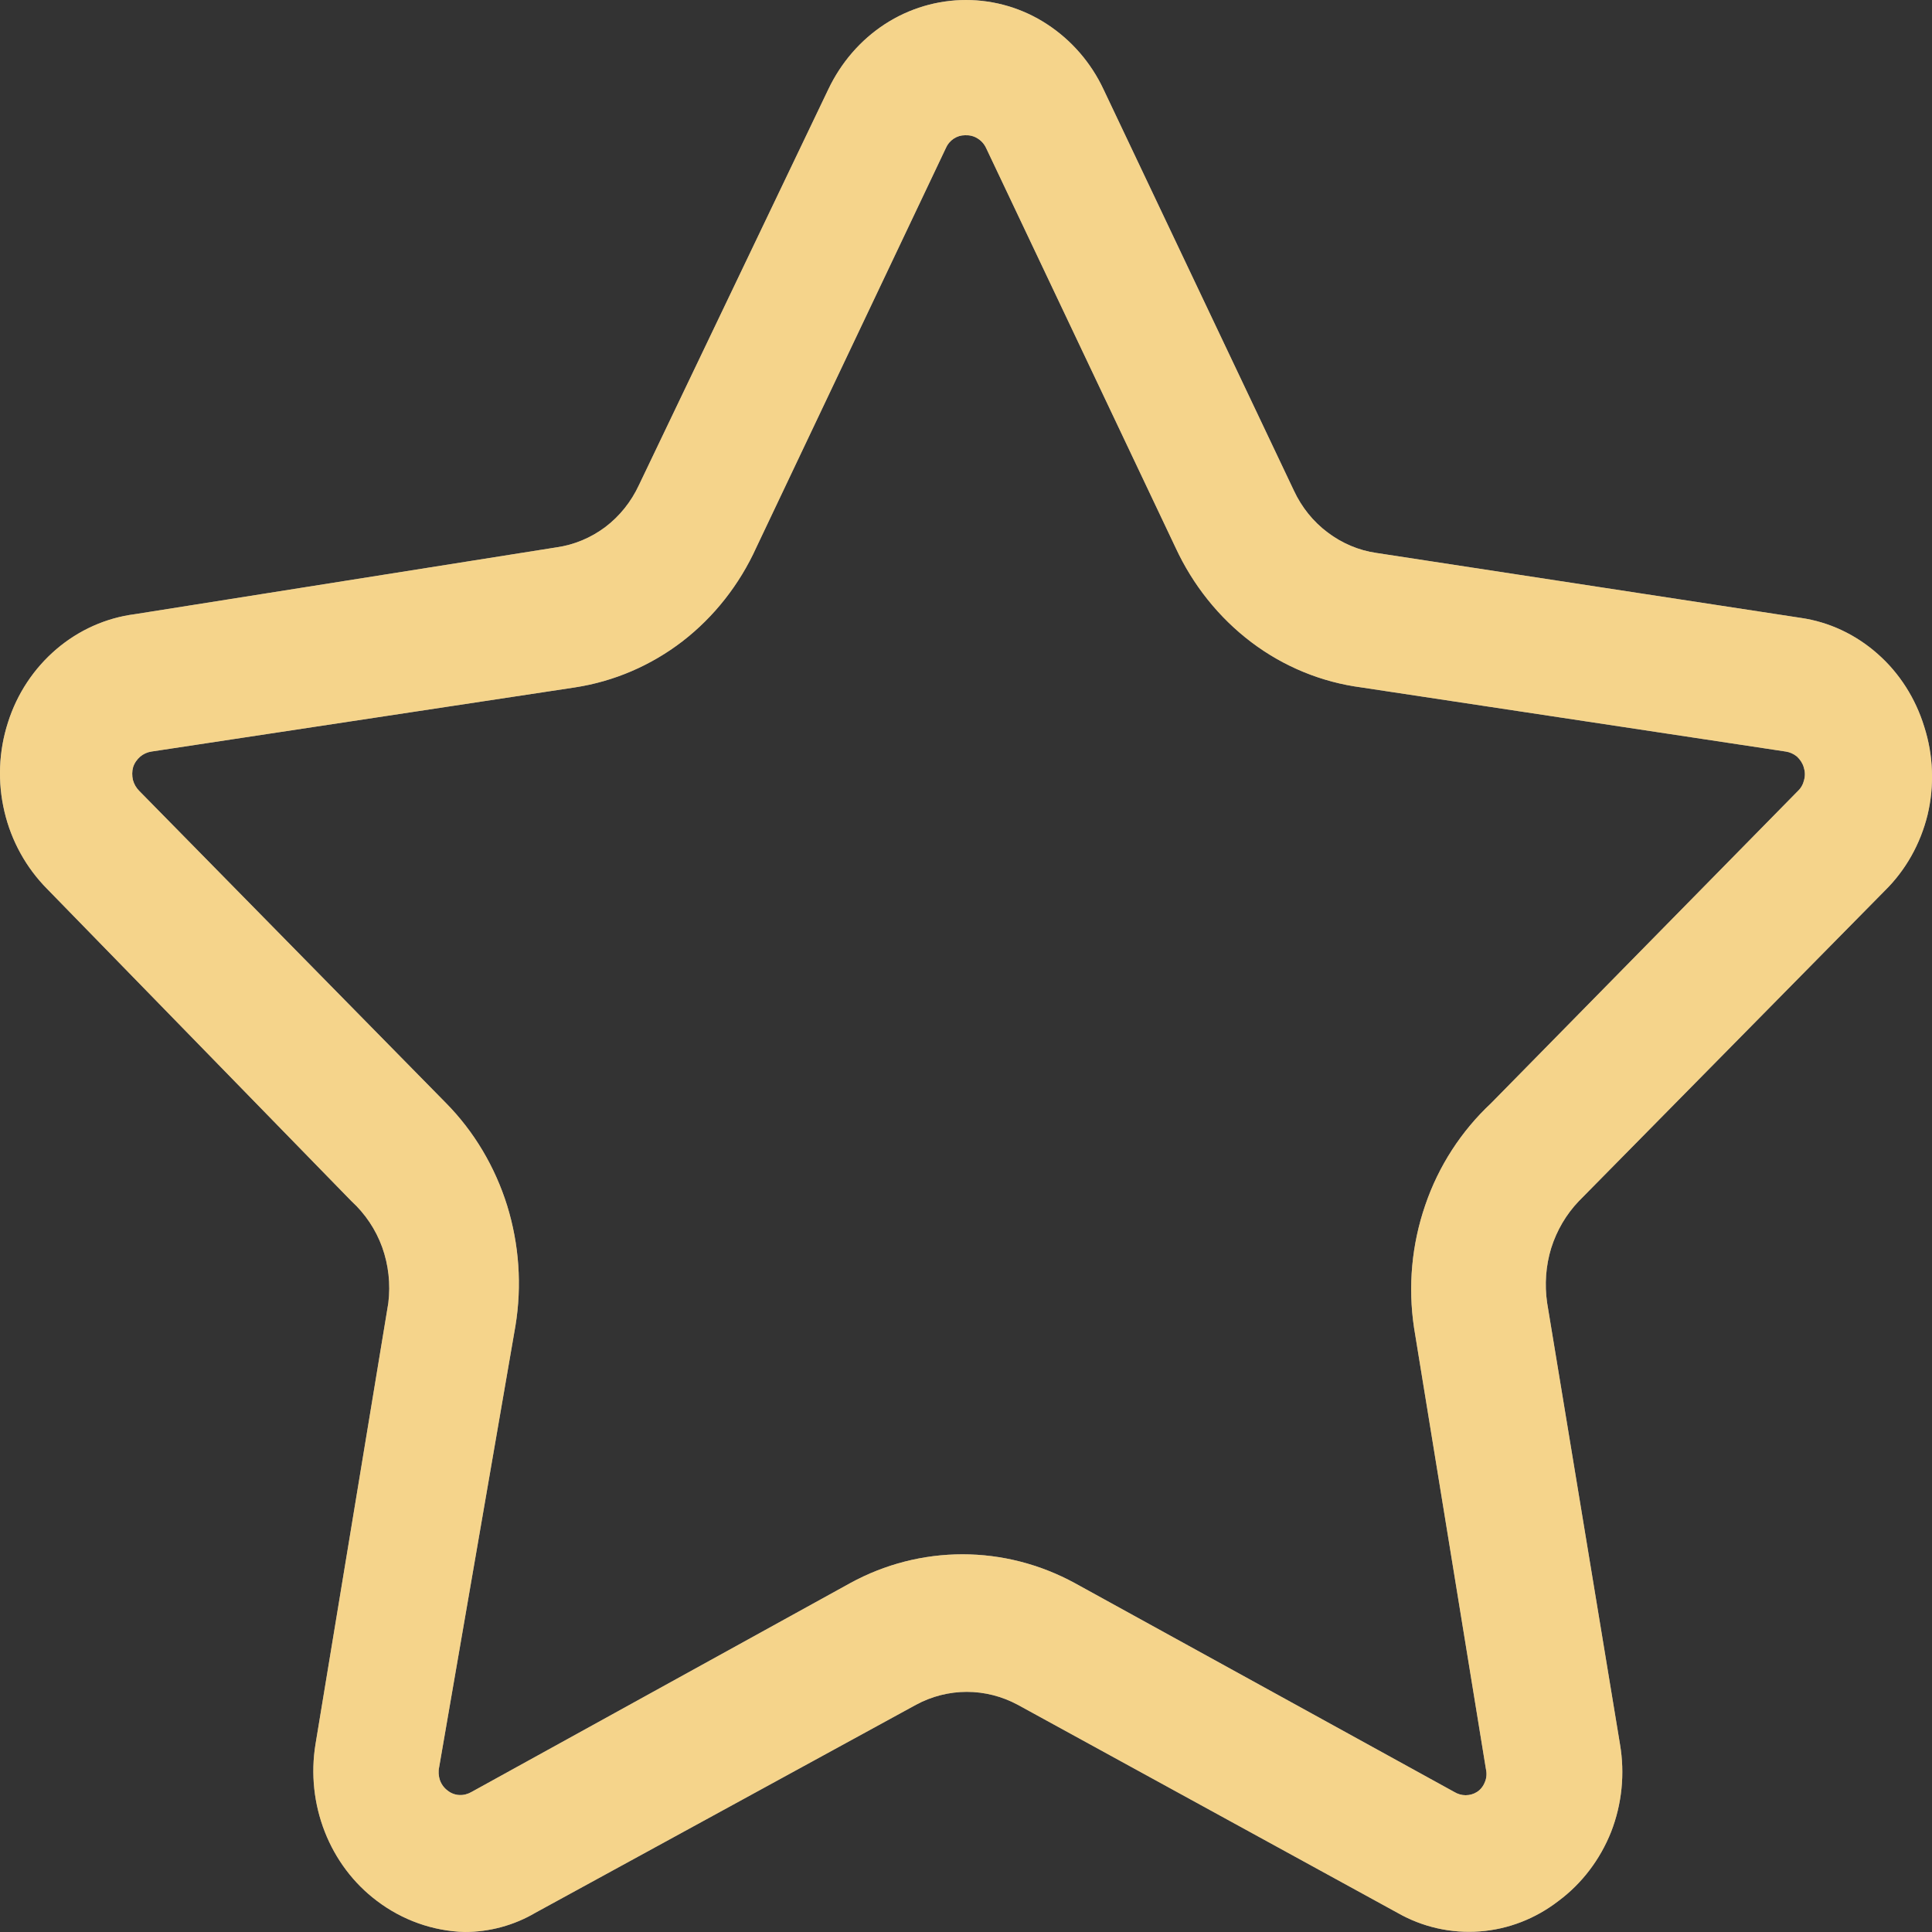<svg width="10" height="10" viewBox="0 0 10 10" fill="none" xmlns="http://www.w3.org/2000/svg">
<rect x="0" y="0" width="10" height="10" fill="#333333" stroke="none"/>
<g clip-path="url(#clip0_1387_33818)">
<path d="M2.404 10C2.241 9.995 2.083 9.939 1.951 9.839C1.83 9.748 1.737 9.624 1.681 9.481C1.625 9.338 1.608 9.181 1.633 9.028L2.01 6.744C2.022 6.646 2.011 6.547 1.978 6.455C1.945 6.364 1.89 6.282 1.819 6.217L0.244 4.601C0.136 4.492 0.059 4.354 0.023 4.201C-0.013 4.049 -0.007 3.889 0.041 3.74C0.088 3.591 0.175 3.46 0.292 3.36C0.408 3.261 0.549 3.198 0.698 3.179L2.881 2.833C2.972 2.82 3.058 2.784 3.133 2.728C3.207 2.672 3.267 2.597 3.307 2.511L4.287 0.463C4.353 0.324 4.454 0.207 4.58 0.125C4.706 0.043 4.852 0 5 0C5.148 0 5.294 0.043 5.419 0.125C5.545 0.207 5.647 0.324 5.712 0.463L6.697 2.539C6.737 2.625 6.797 2.7 6.872 2.756C6.946 2.812 7.033 2.849 7.124 2.862L9.32 3.198C9.467 3.219 9.605 3.284 9.718 3.384C9.831 3.483 9.915 3.615 9.96 3.762C10.007 3.909 10.013 4.067 9.977 4.218C9.94 4.368 9.864 4.504 9.755 4.611L8.172 6.217C8.107 6.285 8.058 6.368 8.029 6.46C8.001 6.551 7.994 6.649 8.008 6.744L8.385 9.028C8.411 9.181 8.395 9.338 8.339 9.482C8.282 9.625 8.188 9.749 8.067 9.839C7.948 9.931 7.807 9.986 7.659 9.997C7.511 10.008 7.363 9.975 7.232 9.9L5.268 8.824C5.186 8.78 5.096 8.757 5.004 8.757C4.913 8.757 4.822 8.78 4.741 8.824L2.772 9.9C2.66 9.966 2.533 10 2.404 10ZM4.995 0.7C4.974 0.7 4.954 0.706 4.936 0.718C4.918 0.73 4.904 0.747 4.896 0.766L3.915 2.833C3.828 3.025 3.697 3.192 3.533 3.319C3.369 3.445 3.178 3.527 2.976 3.558L0.784 3.89C0.763 3.893 0.743 3.902 0.726 3.916C0.709 3.931 0.696 3.949 0.689 3.971C0.683 3.992 0.683 4.015 0.688 4.037C0.694 4.059 0.705 4.078 0.721 4.094L2.309 5.71C2.454 5.857 2.562 6.039 2.625 6.24C2.687 6.441 2.702 6.654 2.668 6.862L2.273 9.147C2.268 9.169 2.27 9.193 2.277 9.214C2.285 9.236 2.299 9.255 2.317 9.268C2.334 9.282 2.356 9.29 2.378 9.291C2.4 9.292 2.422 9.286 2.441 9.275L4.401 8.194C4.58 8.096 4.779 8.045 4.982 8.045C5.184 8.045 5.383 8.096 5.563 8.194L7.527 9.275C7.545 9.286 7.566 9.292 7.586 9.292C7.607 9.292 7.628 9.286 7.645 9.275C7.664 9.263 7.678 9.244 7.686 9.223C7.695 9.202 7.696 9.178 7.691 9.156L7.319 6.872C7.287 6.659 7.307 6.441 7.377 6.238C7.446 6.035 7.564 5.854 7.718 5.71L9.306 4.094C9.322 4.079 9.333 4.059 9.338 4.037C9.344 4.015 9.343 3.992 9.336 3.971C9.33 3.95 9.317 3.931 9.301 3.916C9.284 3.902 9.264 3.893 9.243 3.89L7.046 3.558C6.841 3.531 6.645 3.451 6.477 3.324C6.309 3.197 6.174 3.028 6.084 2.833L5.104 0.766C5.094 0.745 5.079 0.728 5.059 0.716C5.04 0.704 5.018 0.699 4.995 0.7Z" fill="white"/>
<path d="M2.404 10C2.241 9.995 2.083 9.939 1.951 9.839C1.83 9.748 1.737 9.624 1.681 9.481C1.625 9.338 1.608 9.181 1.633 9.028L2.01 6.744C2.022 6.646 2.011 6.547 1.978 6.455C1.945 6.364 1.89 6.282 1.819 6.217L0.244 4.601C0.136 4.492 0.059 4.354 0.023 4.201C-0.013 4.049 -0.007 3.889 0.041 3.74C0.088 3.591 0.175 3.46 0.292 3.36C0.408 3.261 0.549 3.198 0.698 3.179L2.881 2.833C2.972 2.82 3.058 2.784 3.133 2.728C3.207 2.672 3.267 2.597 3.307 2.511L4.287 0.463C4.353 0.324 4.454 0.207 4.58 0.125C4.706 0.043 4.852 0 5 0C5.148 0 5.294 0.043 5.419 0.125C5.545 0.207 5.647 0.324 5.712 0.463L6.697 2.539C6.737 2.625 6.797 2.7 6.872 2.756C6.946 2.812 7.033 2.849 7.124 2.862L9.32 3.198C9.467 3.219 9.605 3.284 9.718 3.384C9.831 3.483 9.915 3.615 9.96 3.762C10.007 3.909 10.013 4.067 9.977 4.218C9.94 4.368 9.864 4.504 9.755 4.611L8.172 6.217C8.107 6.285 8.058 6.368 8.029 6.46C8.001 6.551 7.994 6.649 8.008 6.744L8.385 9.028C8.411 9.181 8.395 9.338 8.339 9.482C8.282 9.625 8.188 9.749 8.067 9.839C7.948 9.931 7.807 9.986 7.659 9.997C7.511 10.008 7.363 9.975 7.232 9.9L5.268 8.824C5.186 8.78 5.096 8.757 5.004 8.757C4.913 8.757 4.822 8.78 4.741 8.824L2.772 9.9C2.66 9.966 2.533 10 2.404 10ZM4.995 0.7C4.974 0.7 4.954 0.706 4.936 0.718C4.918 0.73 4.904 0.747 4.896 0.766L3.915 2.833C3.828 3.025 3.697 3.192 3.533 3.319C3.369 3.445 3.178 3.527 2.976 3.558L0.784 3.89C0.763 3.893 0.743 3.902 0.726 3.916C0.709 3.931 0.696 3.949 0.689 3.971C0.683 3.992 0.683 4.015 0.688 4.037C0.694 4.059 0.705 4.078 0.721 4.094L2.309 5.71C2.454 5.857 2.562 6.039 2.625 6.24C2.687 6.441 2.702 6.654 2.668 6.862L2.273 9.147C2.268 9.169 2.27 9.193 2.277 9.214C2.285 9.236 2.299 9.255 2.317 9.268C2.334 9.282 2.356 9.29 2.378 9.291C2.4 9.292 2.422 9.286 2.441 9.275L4.401 8.194C4.58 8.096 4.779 8.045 4.982 8.045C5.184 8.045 5.383 8.096 5.563 8.194L7.527 9.275C7.545 9.286 7.566 9.292 7.586 9.292C7.607 9.292 7.628 9.286 7.645 9.275C7.664 9.263 7.678 9.244 7.686 9.223C7.695 9.202 7.696 9.178 7.691 9.156L7.319 6.872C7.287 6.659 7.307 6.441 7.377 6.238C7.446 6.035 7.564 5.854 7.718 5.71L9.306 4.094C9.322 4.079 9.333 4.059 9.338 4.037C9.344 4.015 9.343 3.992 9.336 3.971C9.33 3.95 9.317 3.931 9.301 3.916C9.284 3.902 9.264 3.893 9.243 3.89L7.046 3.558C6.841 3.531 6.645 3.451 6.477 3.324C6.309 3.197 6.174 3.028 6.084 2.833L5.104 0.766C5.094 0.745 5.079 0.728 5.059 0.716C5.04 0.704 5.018 0.699 4.995 0.7Z" fill="#EDAB18" fill-opacity="0.5"/>
</g>
<defs>
<clipPath id="clip0_1387_33818">
<rect width="10" height="10" fill="white"/>
</clipPath>
</defs>
</svg>
